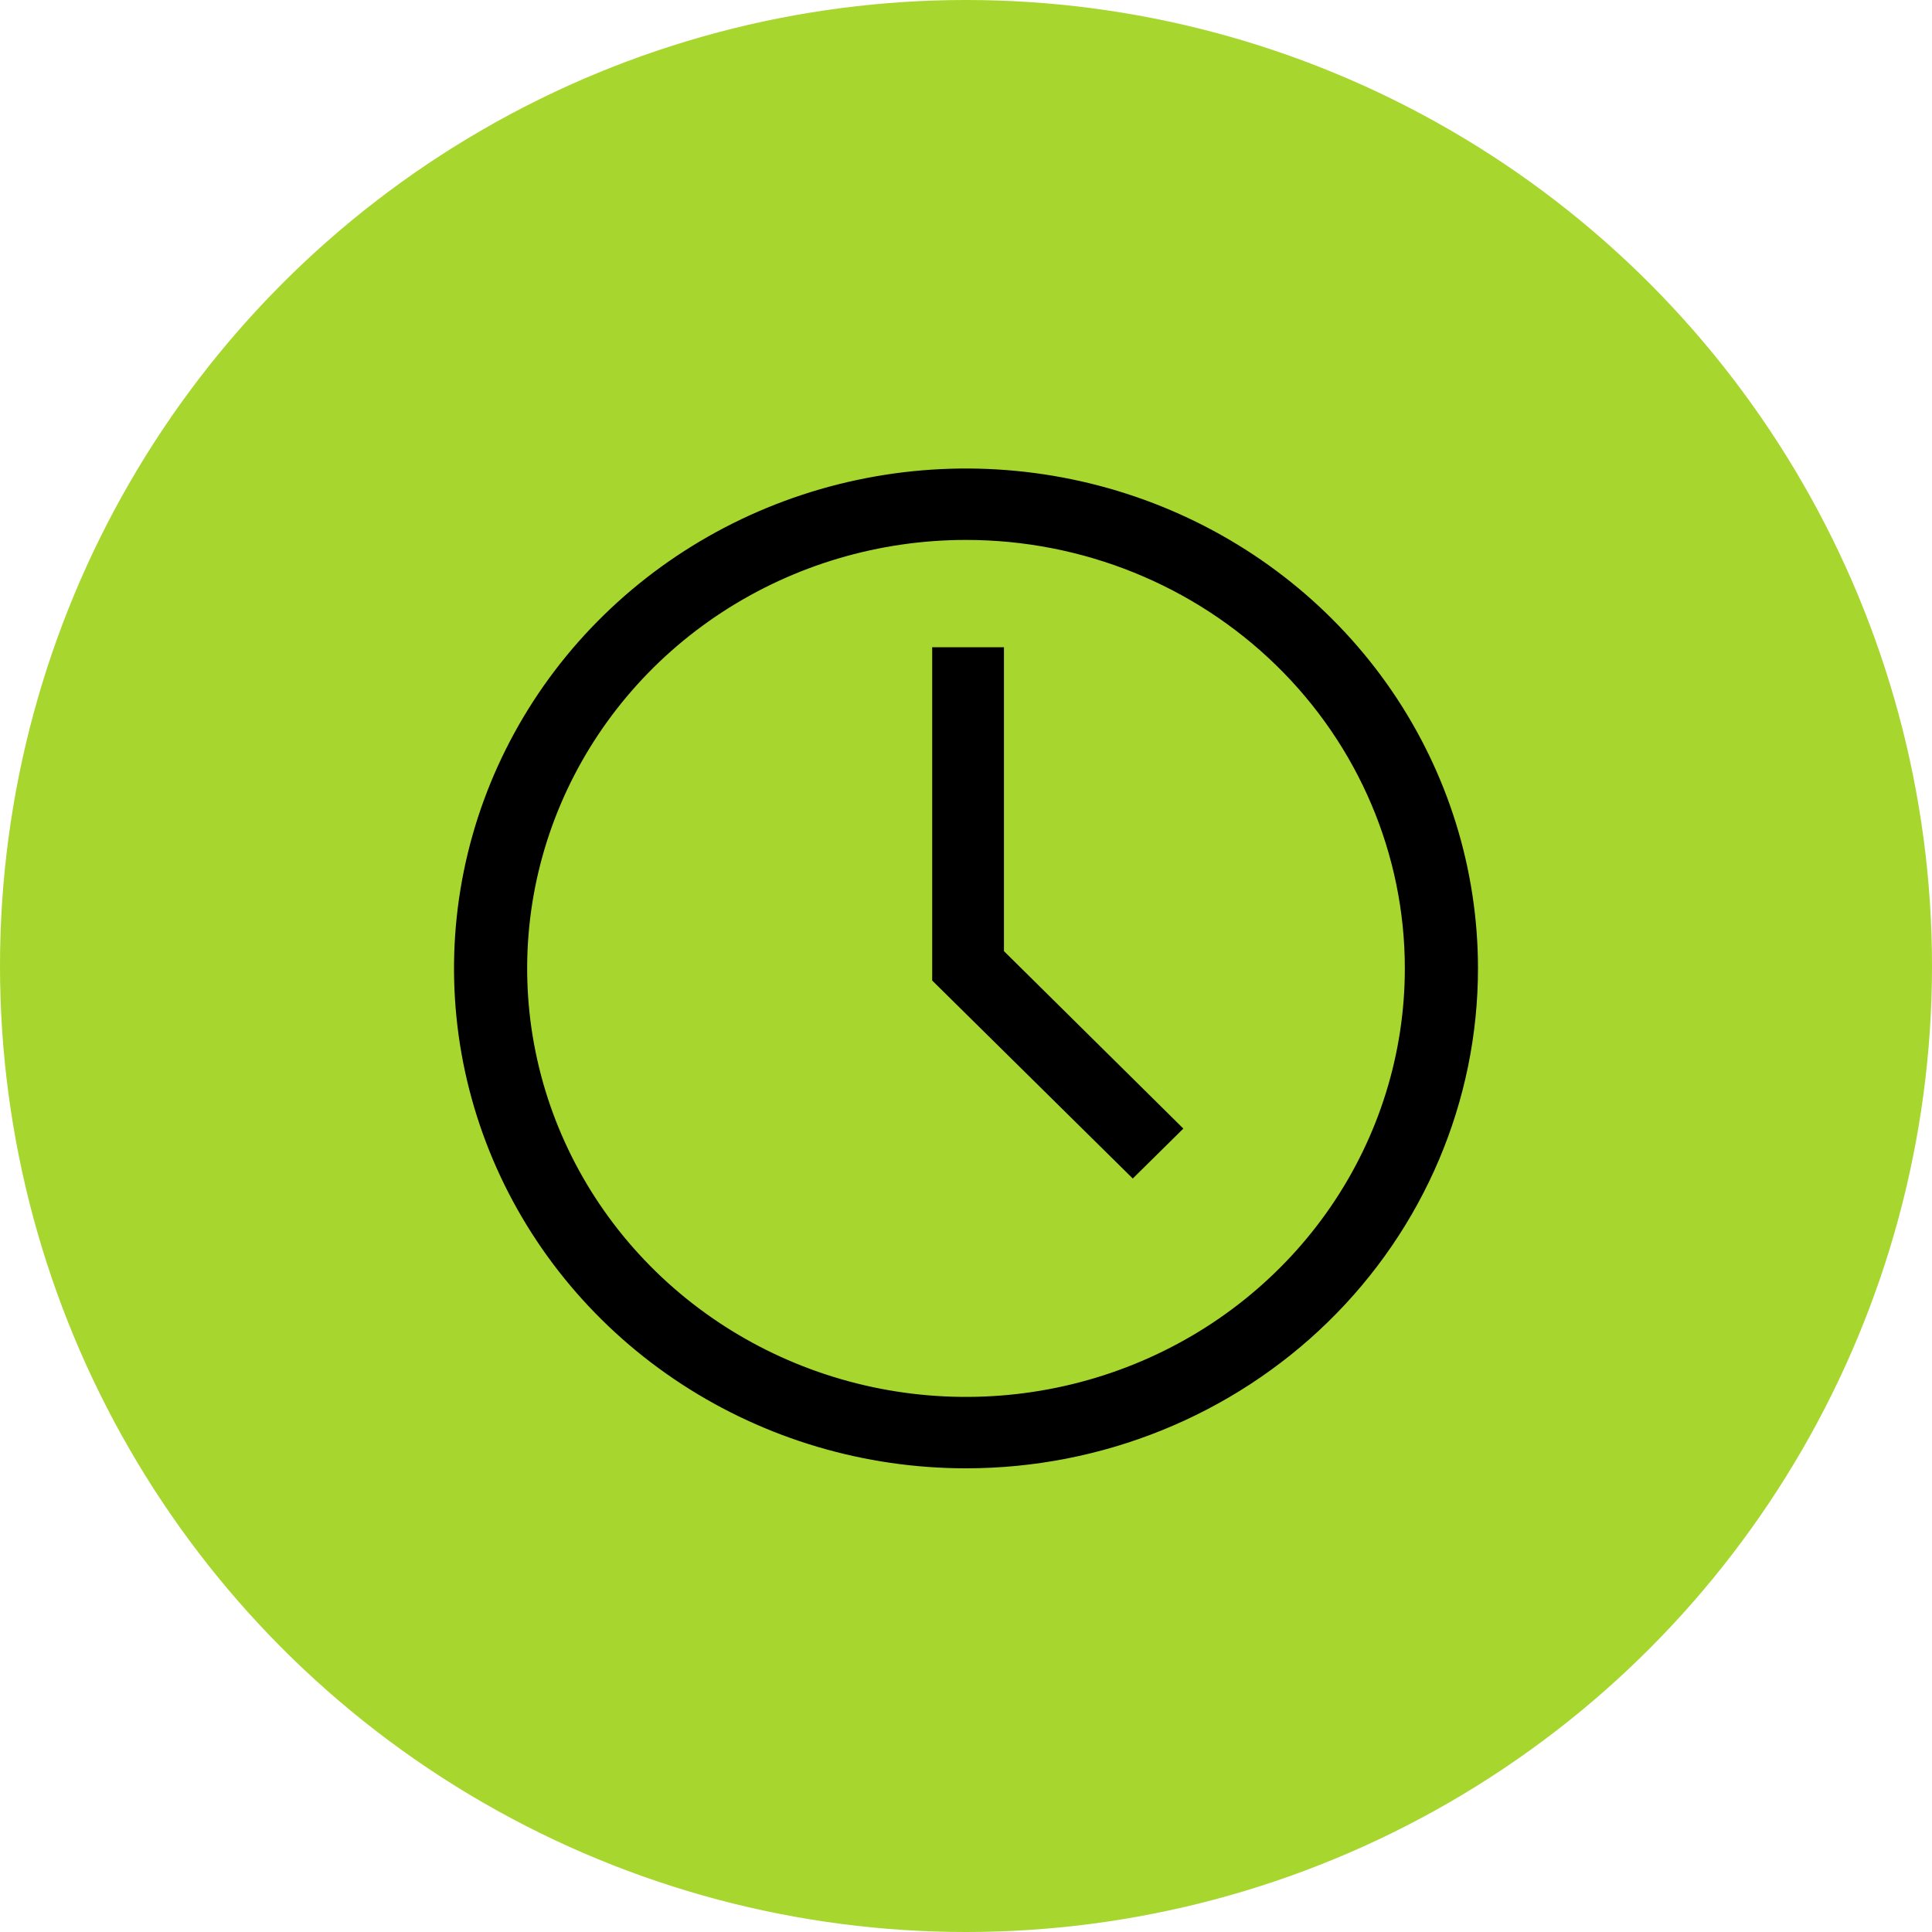 <?xml version="1.0" encoding="UTF-8"?> <svg xmlns="http://www.w3.org/2000/svg" width="400" height="400" viewBox="0 0 400 400" fill="none"> <circle cx="200" cy="200" r="200" fill="#A7D62F"></circle> <path d="M200 304C179.035 304 158.541 297.93 141.11 286.557C123.678 275.184 110.092 259.02 102.069 240.108C94.046 221.196 91.947 200.385 96.037 180.308C100.127 160.231 110.222 141.789 125.047 127.314C139.871 112.84 158.758 102.982 179.32 98.989C199.882 94.995 221.195 97.045 240.564 104.879C259.933 112.712 276.488 125.978 288.136 142.999C299.783 160.019 306 180.03 306 200.5C306 227.95 294.832 254.276 274.953 273.686C255.074 293.096 228.113 304 200 304ZM200 111.786C182.03 111.786 164.464 116.989 149.523 126.737C134.581 136.485 122.936 150.34 116.059 166.551C109.182 182.761 107.383 200.598 110.889 217.807C114.394 235.016 123.048 250.824 135.754 263.23C148.461 275.637 164.65 284.087 182.275 287.51C199.899 290.933 218.168 289.176 234.77 282.461C251.372 275.747 265.561 264.376 275.545 249.787C285.528 235.198 290.857 218.046 290.857 200.5C290.857 176.972 281.285 154.407 264.246 137.77C247.207 121.132 224.097 111.786 200 111.786Z" fill="black"></path> <path d="M234.526 244L193 203.007V134H207.857V196.92L245 233.66L234.526 244Z" fill="black"></path> </svg> 